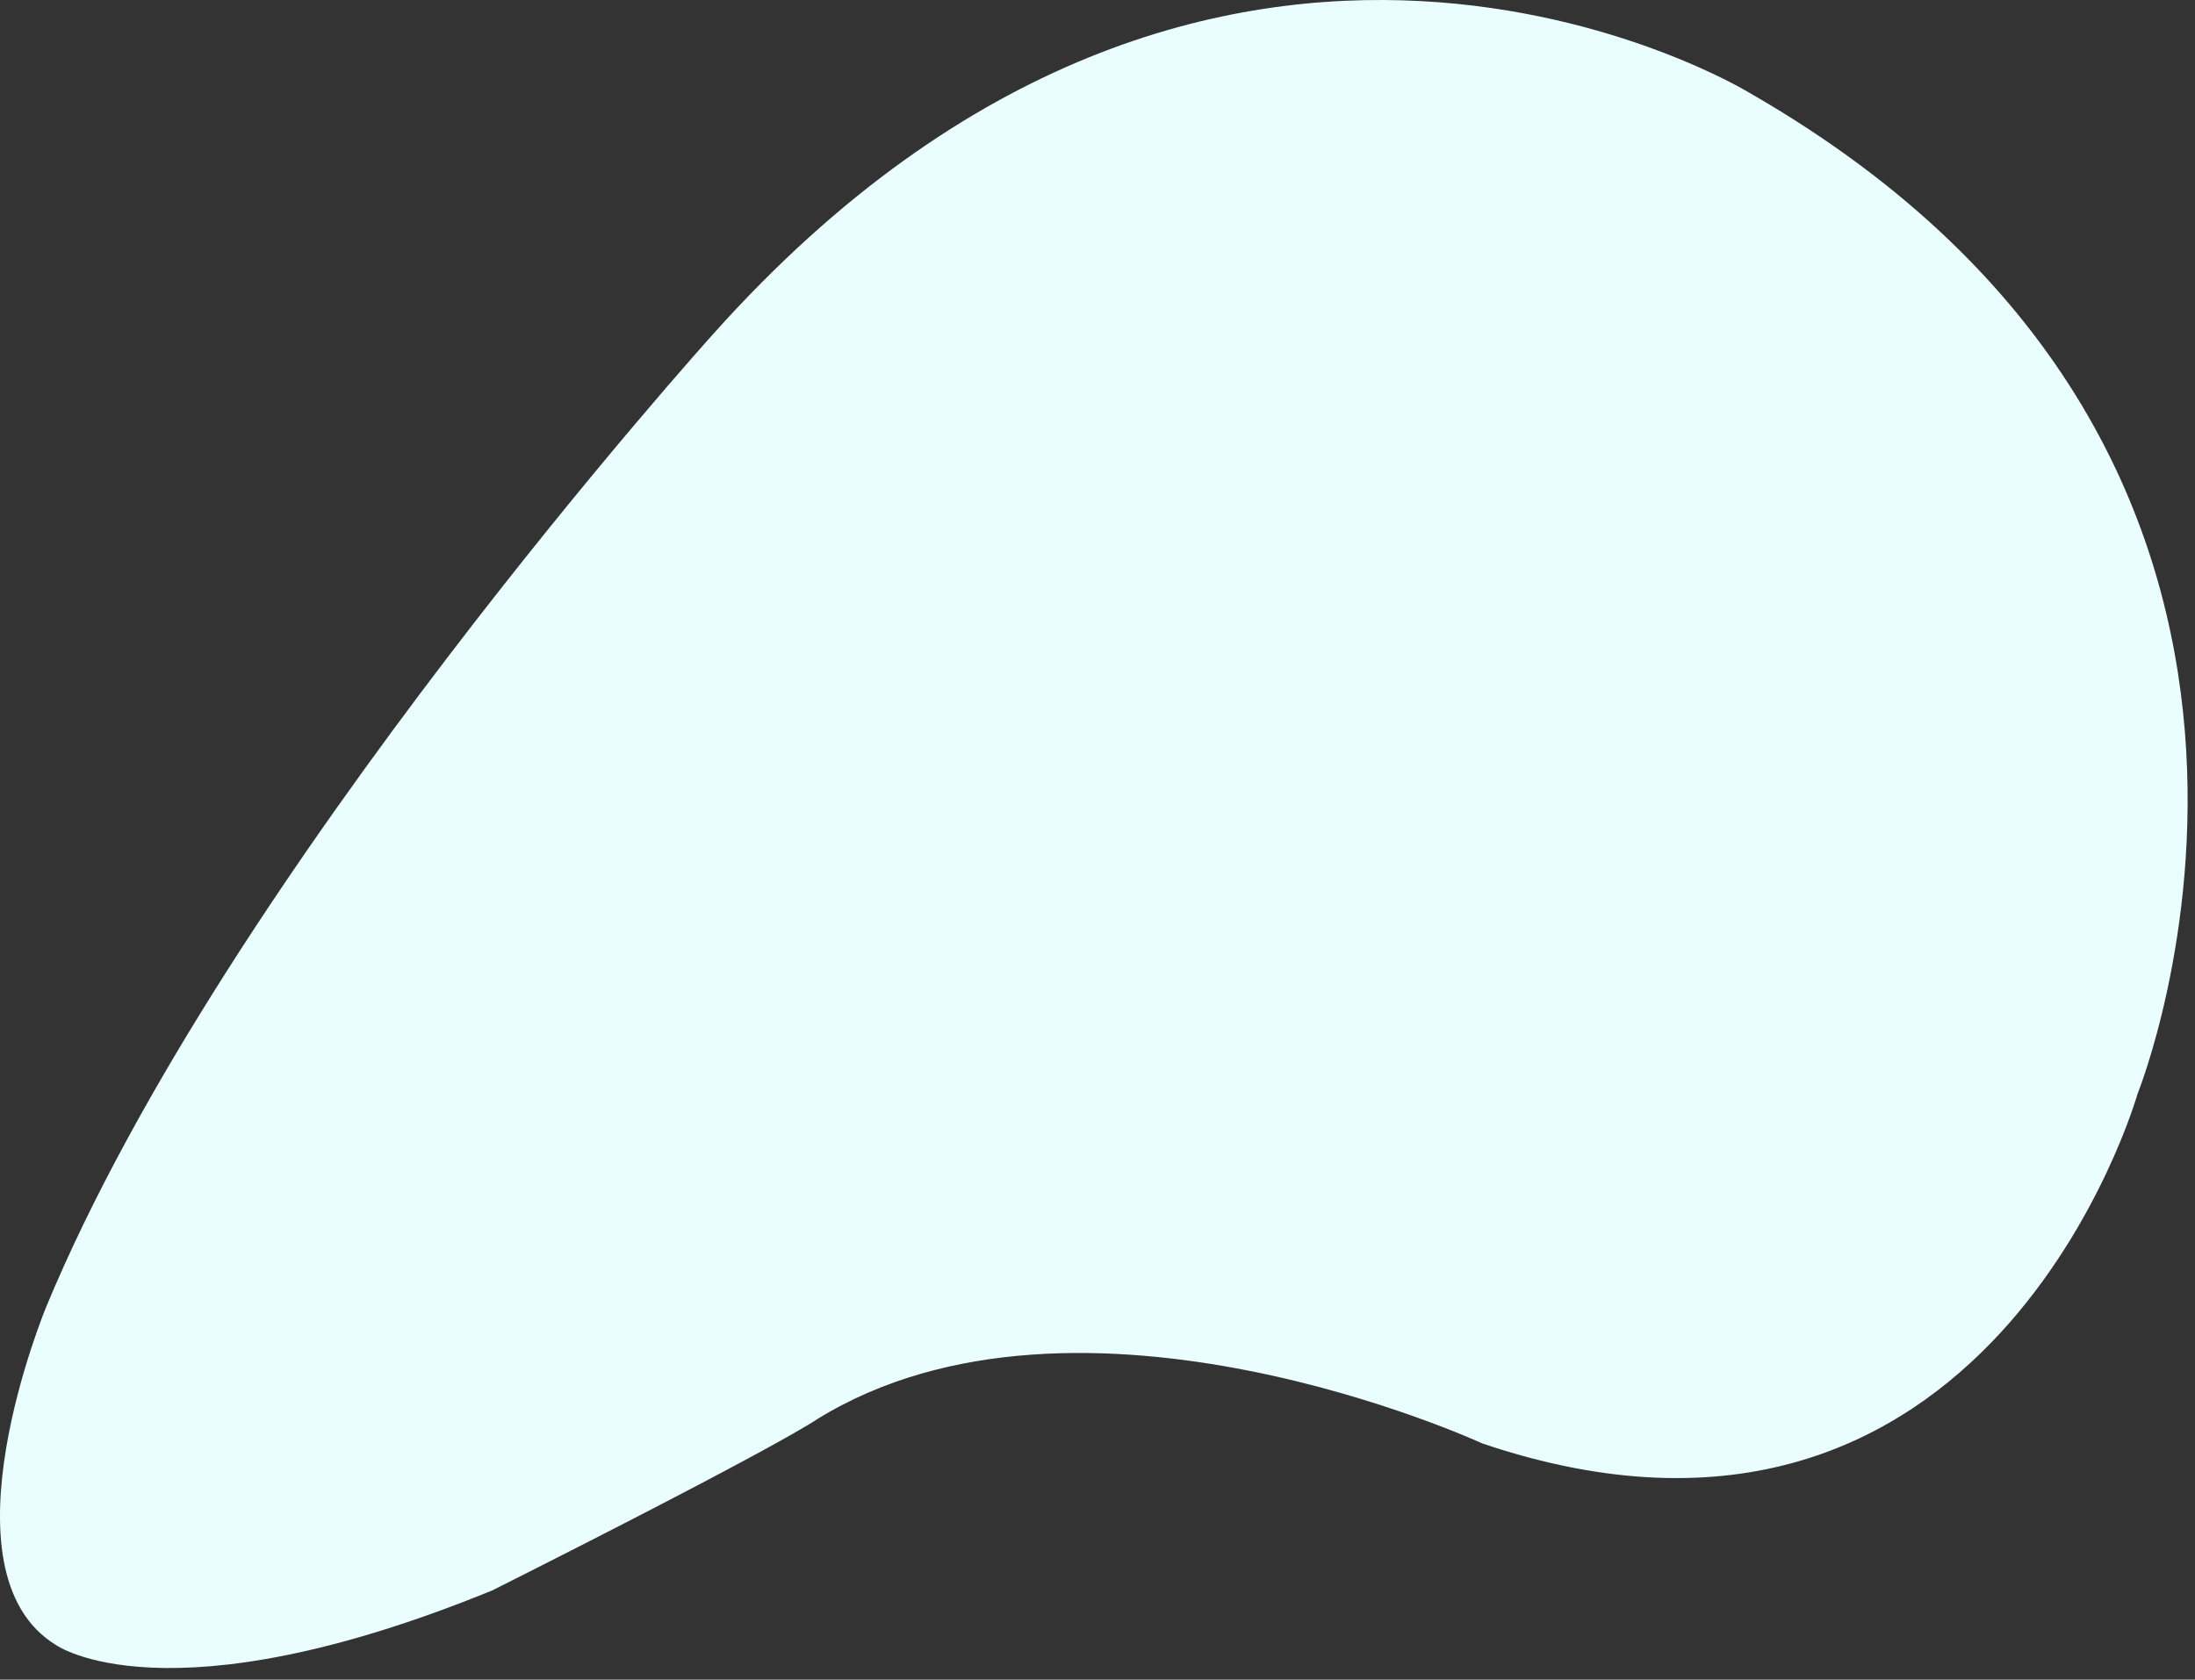 <?xml version="1.0" encoding="utf-8"?>
<svg xmlns="http://www.w3.org/2000/svg" fill="none" height="100%" overflow="visible" preserveAspectRatio="none" style="display: block;" viewBox="0 0 162 124" width="100%">
<rect x="0" y="0" width="162" height="124" fill="#333333" stroke="none"/>
<path d="M109.407 106.566C146.874 119.223 157.762 80.748 157.762 80.748C157.762 80.748 176.628 34.115 129.099 6.842C129.099 6.842 89.986 -17.118 52.657 24.637C52.657 24.637 16.691 64.467 3.43 96.432C3.43 96.432 -4.739 116.028 4.136 121.448C4.136 121.448 12.291 127.241 36.344 117.408C57.881 106.566 60.3 104.778 60.3 104.778C79.657 92.807 109.407 106.566 109.407 106.566Z" fill="#EAFEFF" id="Vector 7536"/>
</svg>